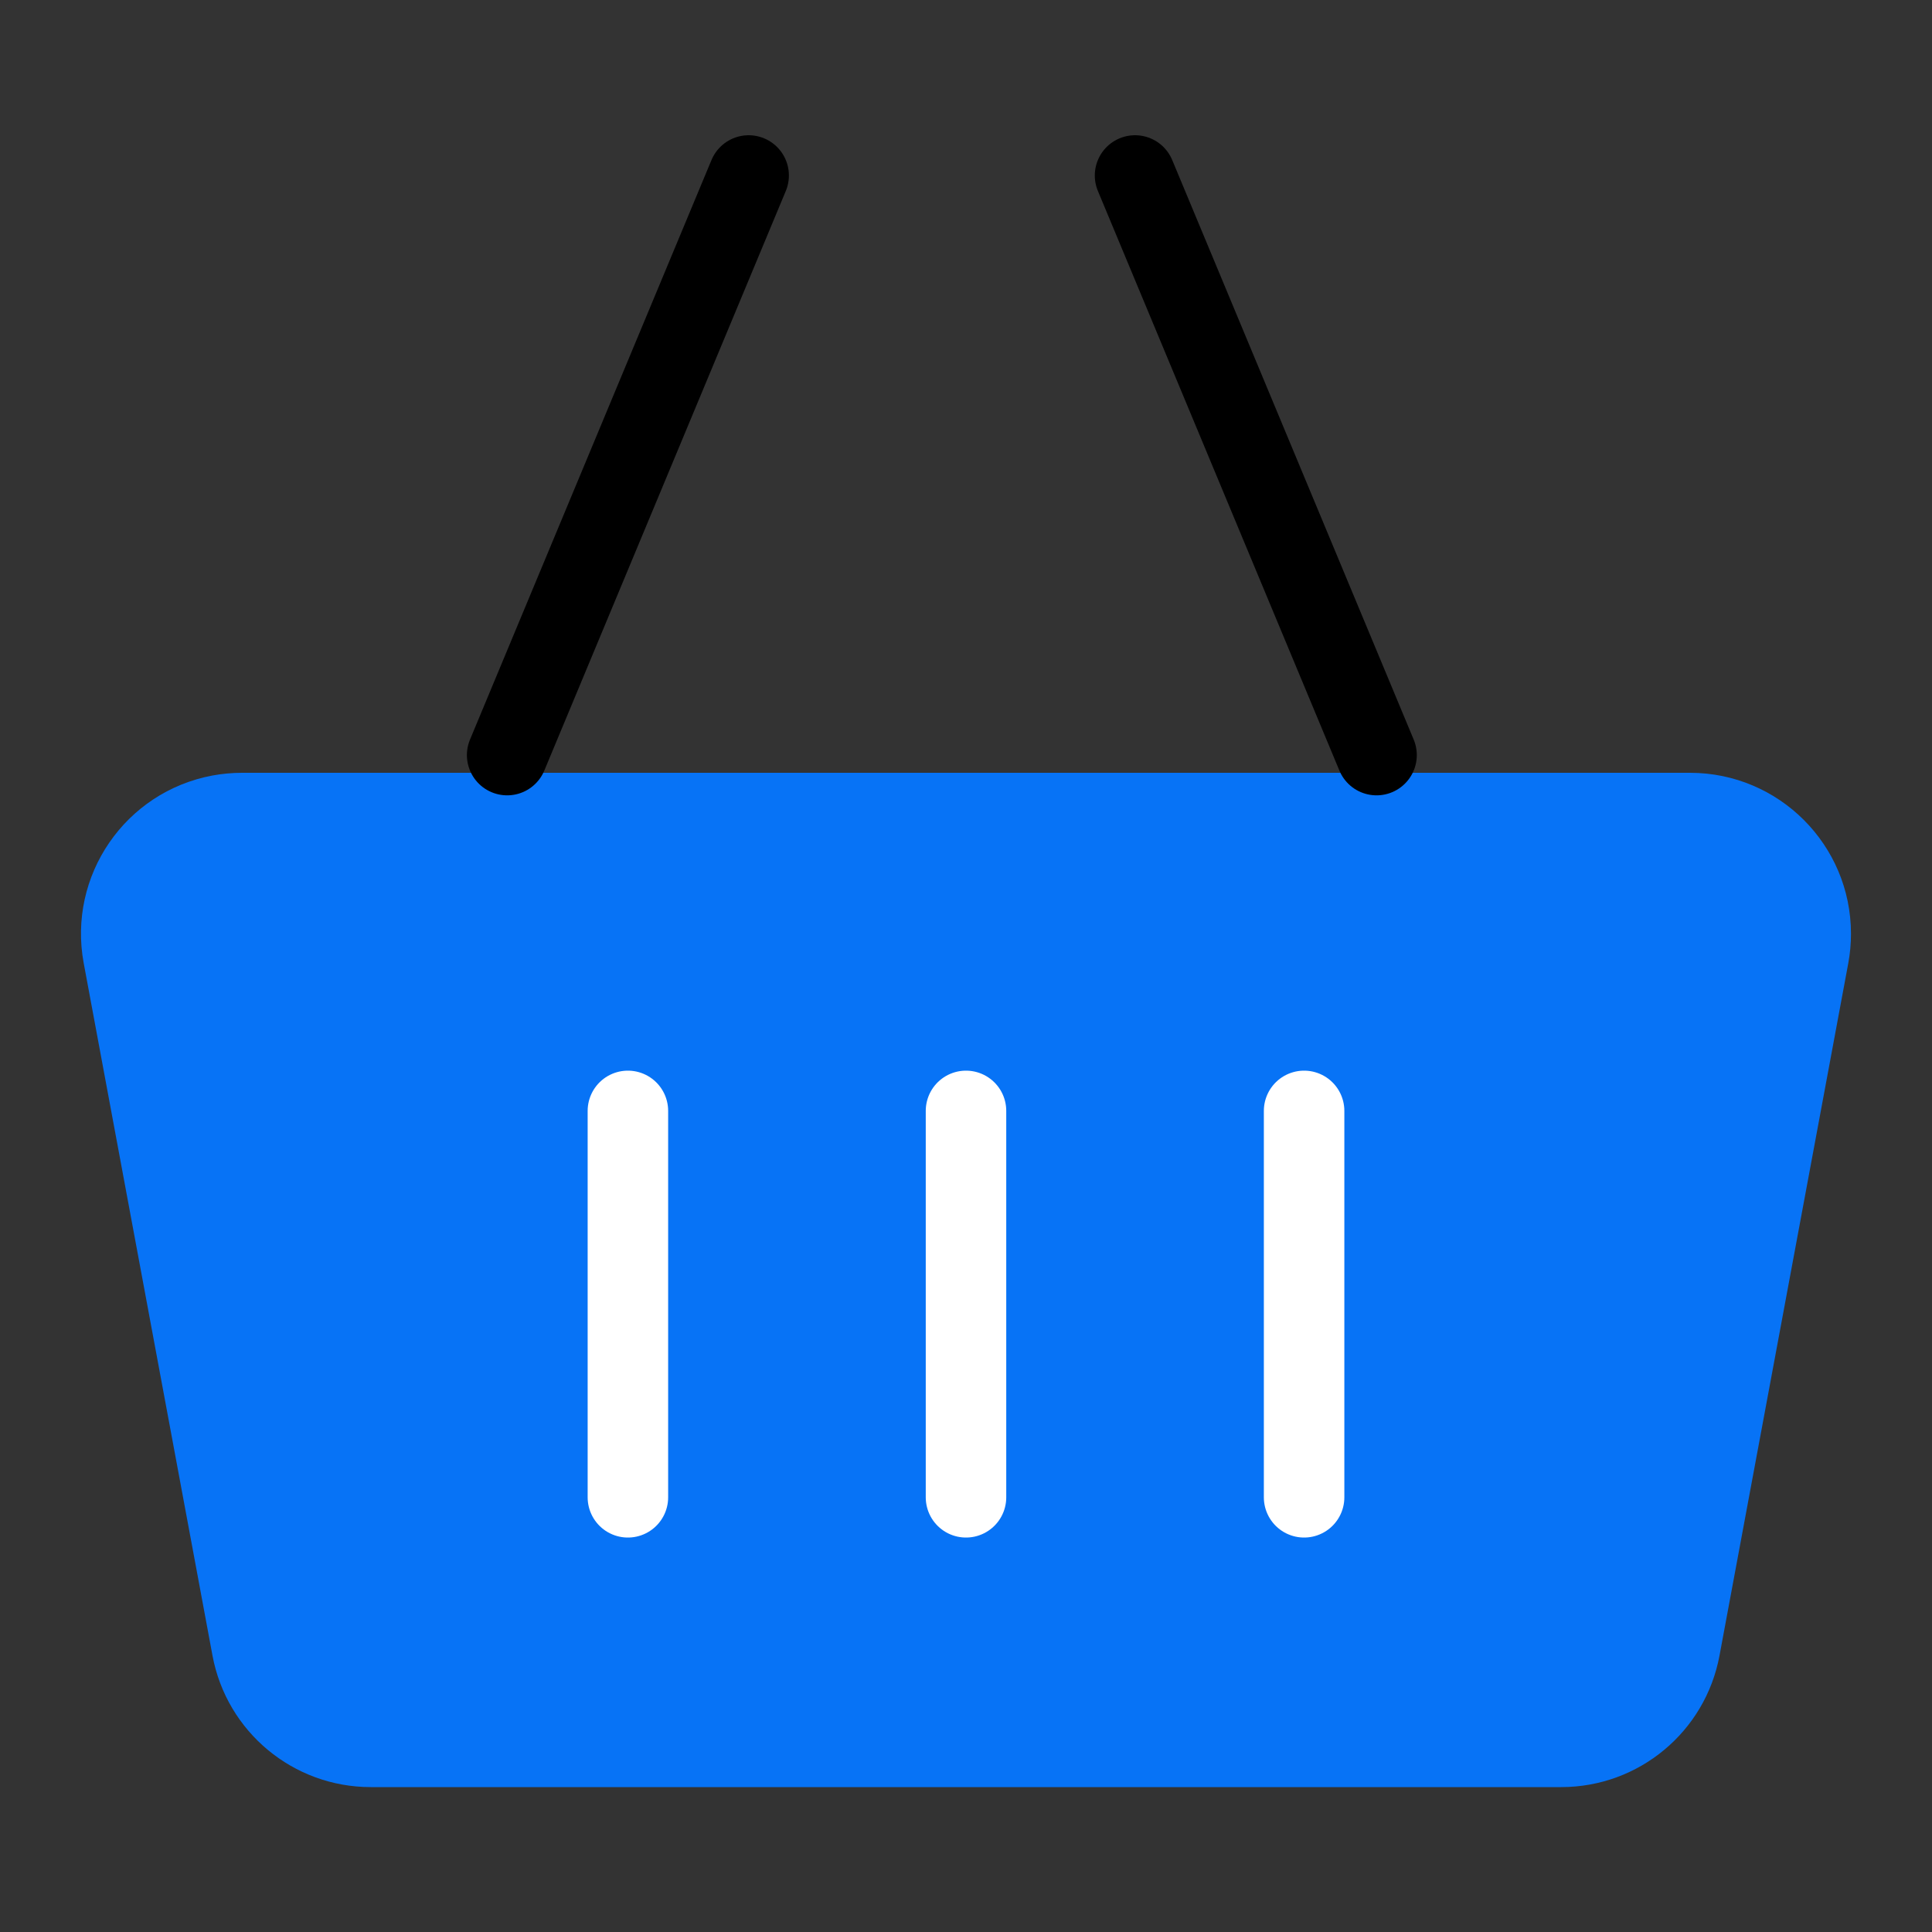 <svg xmlns:xlink="http://www.w3.org/1999/xlink" xmlns="http://www.w3.org/2000/svg" width="48" height="48" viewBox="0 0 48 48"><rect x="0" y="0" width="48" height="48" fill="#333333" stroke="none"/>  <g fill="none" fill-rule="evenodd" transform="translate(1.2 3.6)">  <path fill="#0773F6" d="M4.813,15.6 L40.787,15.6 C42.997,15.6 44.787,17.391 44.787,19.6 C44.787,19.845 44.765,20.09 44.72,20.331 L41.521,37.531 C41.169,39.426 39.516,40.8 37.589,40.8 L8.011,40.8 C6.084,40.8 4.431,39.426 4.079,37.531 L0.88,20.331 C0.476,18.159 1.909,16.071 4.081,15.667 C4.322,15.623 4.567,15.6 4.813,15.6 Z"></path>  <line x1="11.4" x2="17.4" y1="15.16" y2=".76" stroke="#000000" stroke-linecap="round" stroke-width="2px" fill="none"></line>  <line x1="27.8" x2="33.8" y1="15.16" y2=".76" stroke="#000000" stroke-linecap="round" stroke-width="2px" transform="matrix(-1 0 0 1 60.8 0)" fill="none"></line>  <line x1="22.8" x2="22.8" y1="24" y2="33.6" stroke="#FFFFFF" stroke-linecap="round" stroke-width="2px" fill="none"></line>  <line x1="14.4" x2="14.4" y1="24" y2="33.6" stroke="#FFFFFF" stroke-linecap="round" stroke-width="2px" fill="none"></line>  <line x1="31.2" x2="31.2" y1="24" y2="33.6" stroke="#FFFFFF" stroke-linecap="round" stroke-width="2px" fill="none"></line>  </g> </svg>